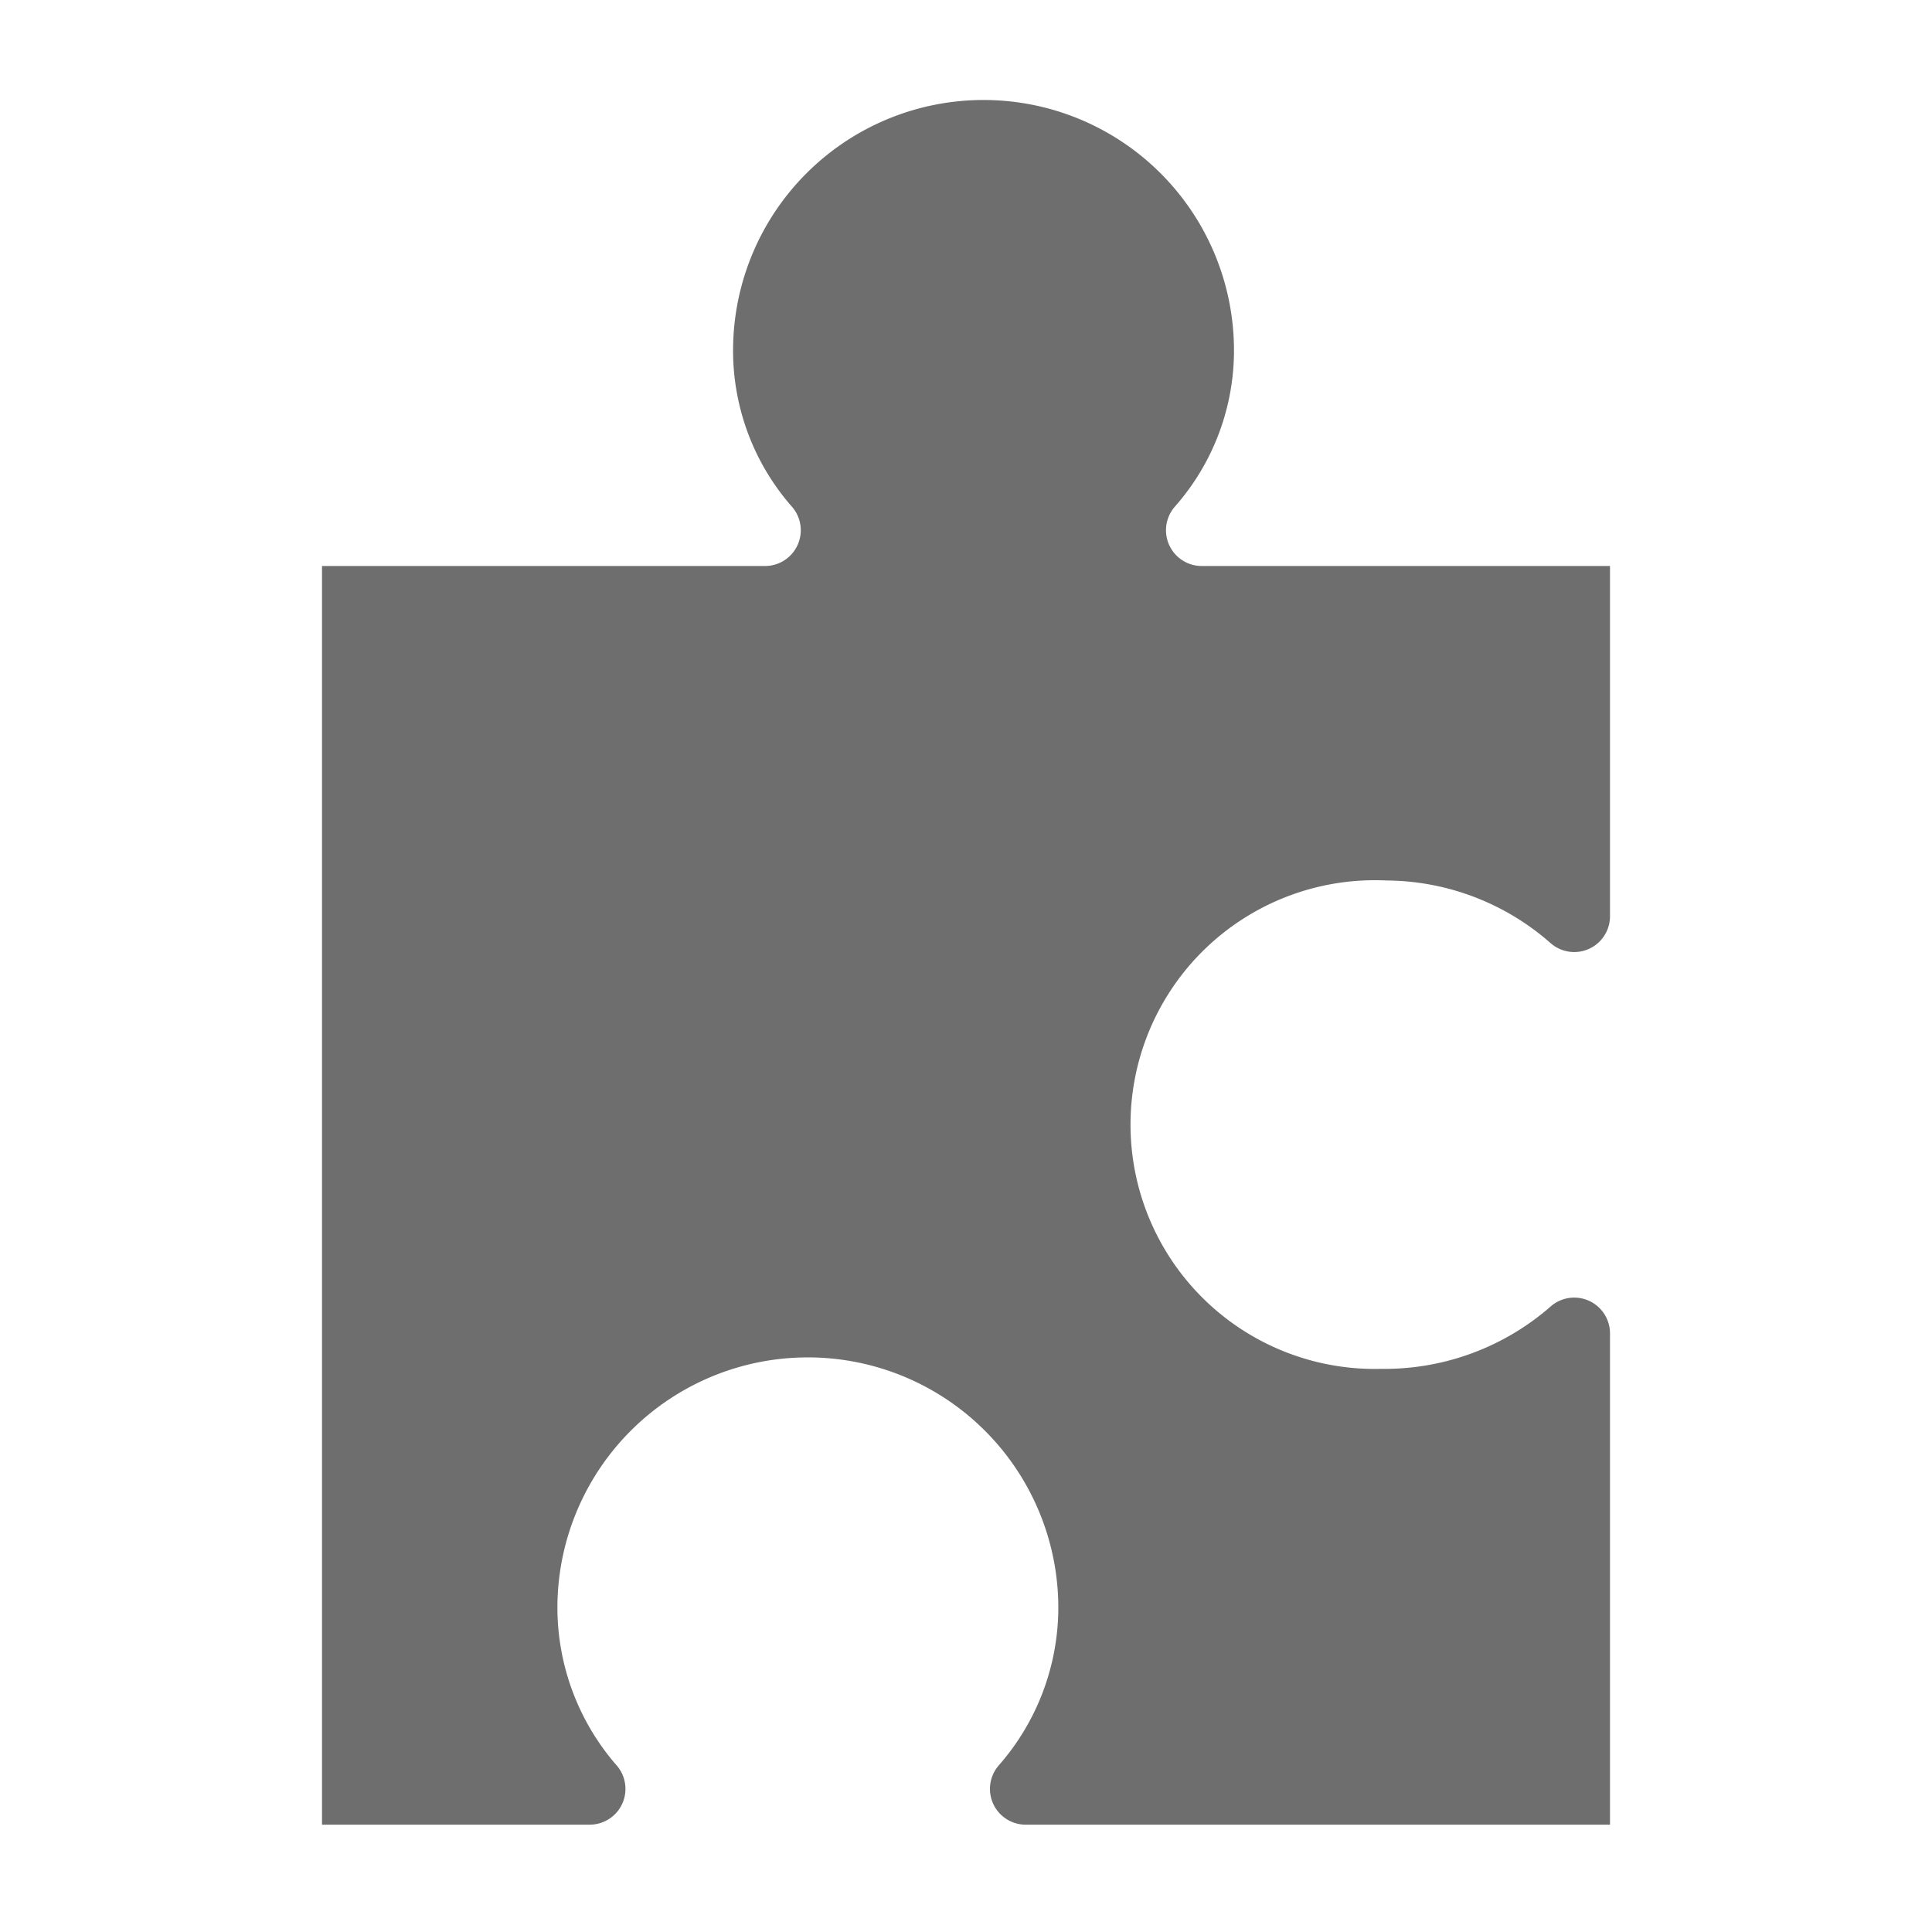 <svg width="16" height="16" xmlns="http://www.w3.org/2000/svg" viewBox="0 0 54 54"><path d="M38.75 24.61a7 7 0 0 1 4.6 1.76 1 1 0 0 0 1.65-.75v-9.8H33.58a1 1 0 0 1-.75-1.65 6.6 6.6 0 0 0 1.66-4.31 7 7 0 0 0-14-.13 6.61 6.61 0 0 0 1.66 4.45 1 1 0 0 1-.75 1.64H9V51h7.49a1 1 0 0 0 .76-1.64 6.72 6.72 0 0 1-1.67-4.49 7 7 0 0 1 14 .14 6.7 6.7 0 0 1-1.67 4.34 1 1 0 0 0 .73 1.65H45V37.27a1 1 0 0 0-1.64-.77 7.05 7.05 0 0 1-4.75 1.76 6.83 6.83 0 1 1 .14-13.65Z" fill="#6e6e6e"/></svg>